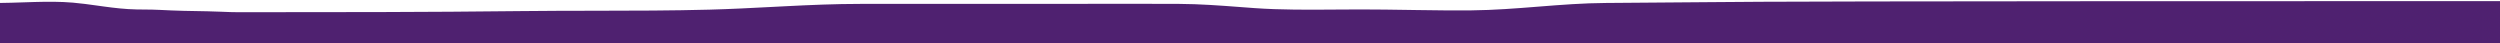 <svg width="1920" height="33" viewBox="0 0 1920 33" fill="none" xmlns="http://www.w3.org/2000/svg">
<path d="M1920 0.86C1398.24 0.878 1355.83 1.262 1313.43 1.646C1286.64 1.888 1259.86 2.13 1233.25 2.28C1216.11 2.377 1199.1 3.701 1181.94 5.058L1181.12 5.123C1164.28 6.455 1147.29 7.798 1130.15 7.962C1115.89 8.099 1101.7 7.921 1087.51 7.709C1085.83 7.684 1084.14 7.658 1082.46 7.633C1069.94 7.443 1057.41 7.252 1044.78 7.252C1038.6 7.252 1032.28 7.299 1025.9 7.347C1005.08 7.503 983.514 7.664 963.369 6.216C959.798 5.959 956.239 5.69 952.686 5.422C937.057 4.241 921.547 3.068 905.646 2.991C880.78 2.869 855.905 2.909 831.02 2.95C818.572 2.97 806.121 2.991 793.667 2.991H660.889C641.308 2.991 622.12 3.831 602.901 4.806C599.447 4.981 595.99 5.16 592.531 5.34C576.769 6.159 560.934 6.981 544.89 7.409C515.785 8.184 486.444 8.218 457.163 8.252C438.333 8.274 419.527 8.296 400.827 8.515C328.286 9.364 255.812 9.383 183.222 9.383C179.08 9.383 175.073 9.227 171.148 9.061C170.813 9.047 170.479 9.033 170.145 9.019C166.546 8.867 163.014 8.717 159.393 8.673C147.711 8.53 134.474 8.251 122.768 7.601C118.751 7.378 114.934 7.35 110.965 7.32C109.002 7.305 107.001 7.29 104.921 7.252C96.267 7.09 87.939 6.106 79.867 5.013C78.139 4.779 76.425 4.54 74.722 4.303C68.402 3.424 62.226 2.564 55.981 2.029C46.42 1.209 36.635 1.263 26.724 1.531C23.713 1.612 20.676 1.714 17.631 1.816C11.746 2.014 5.829 2.212 0 2.266V33H1920V0.86Z" fill="#4F2170"/>
</svg>